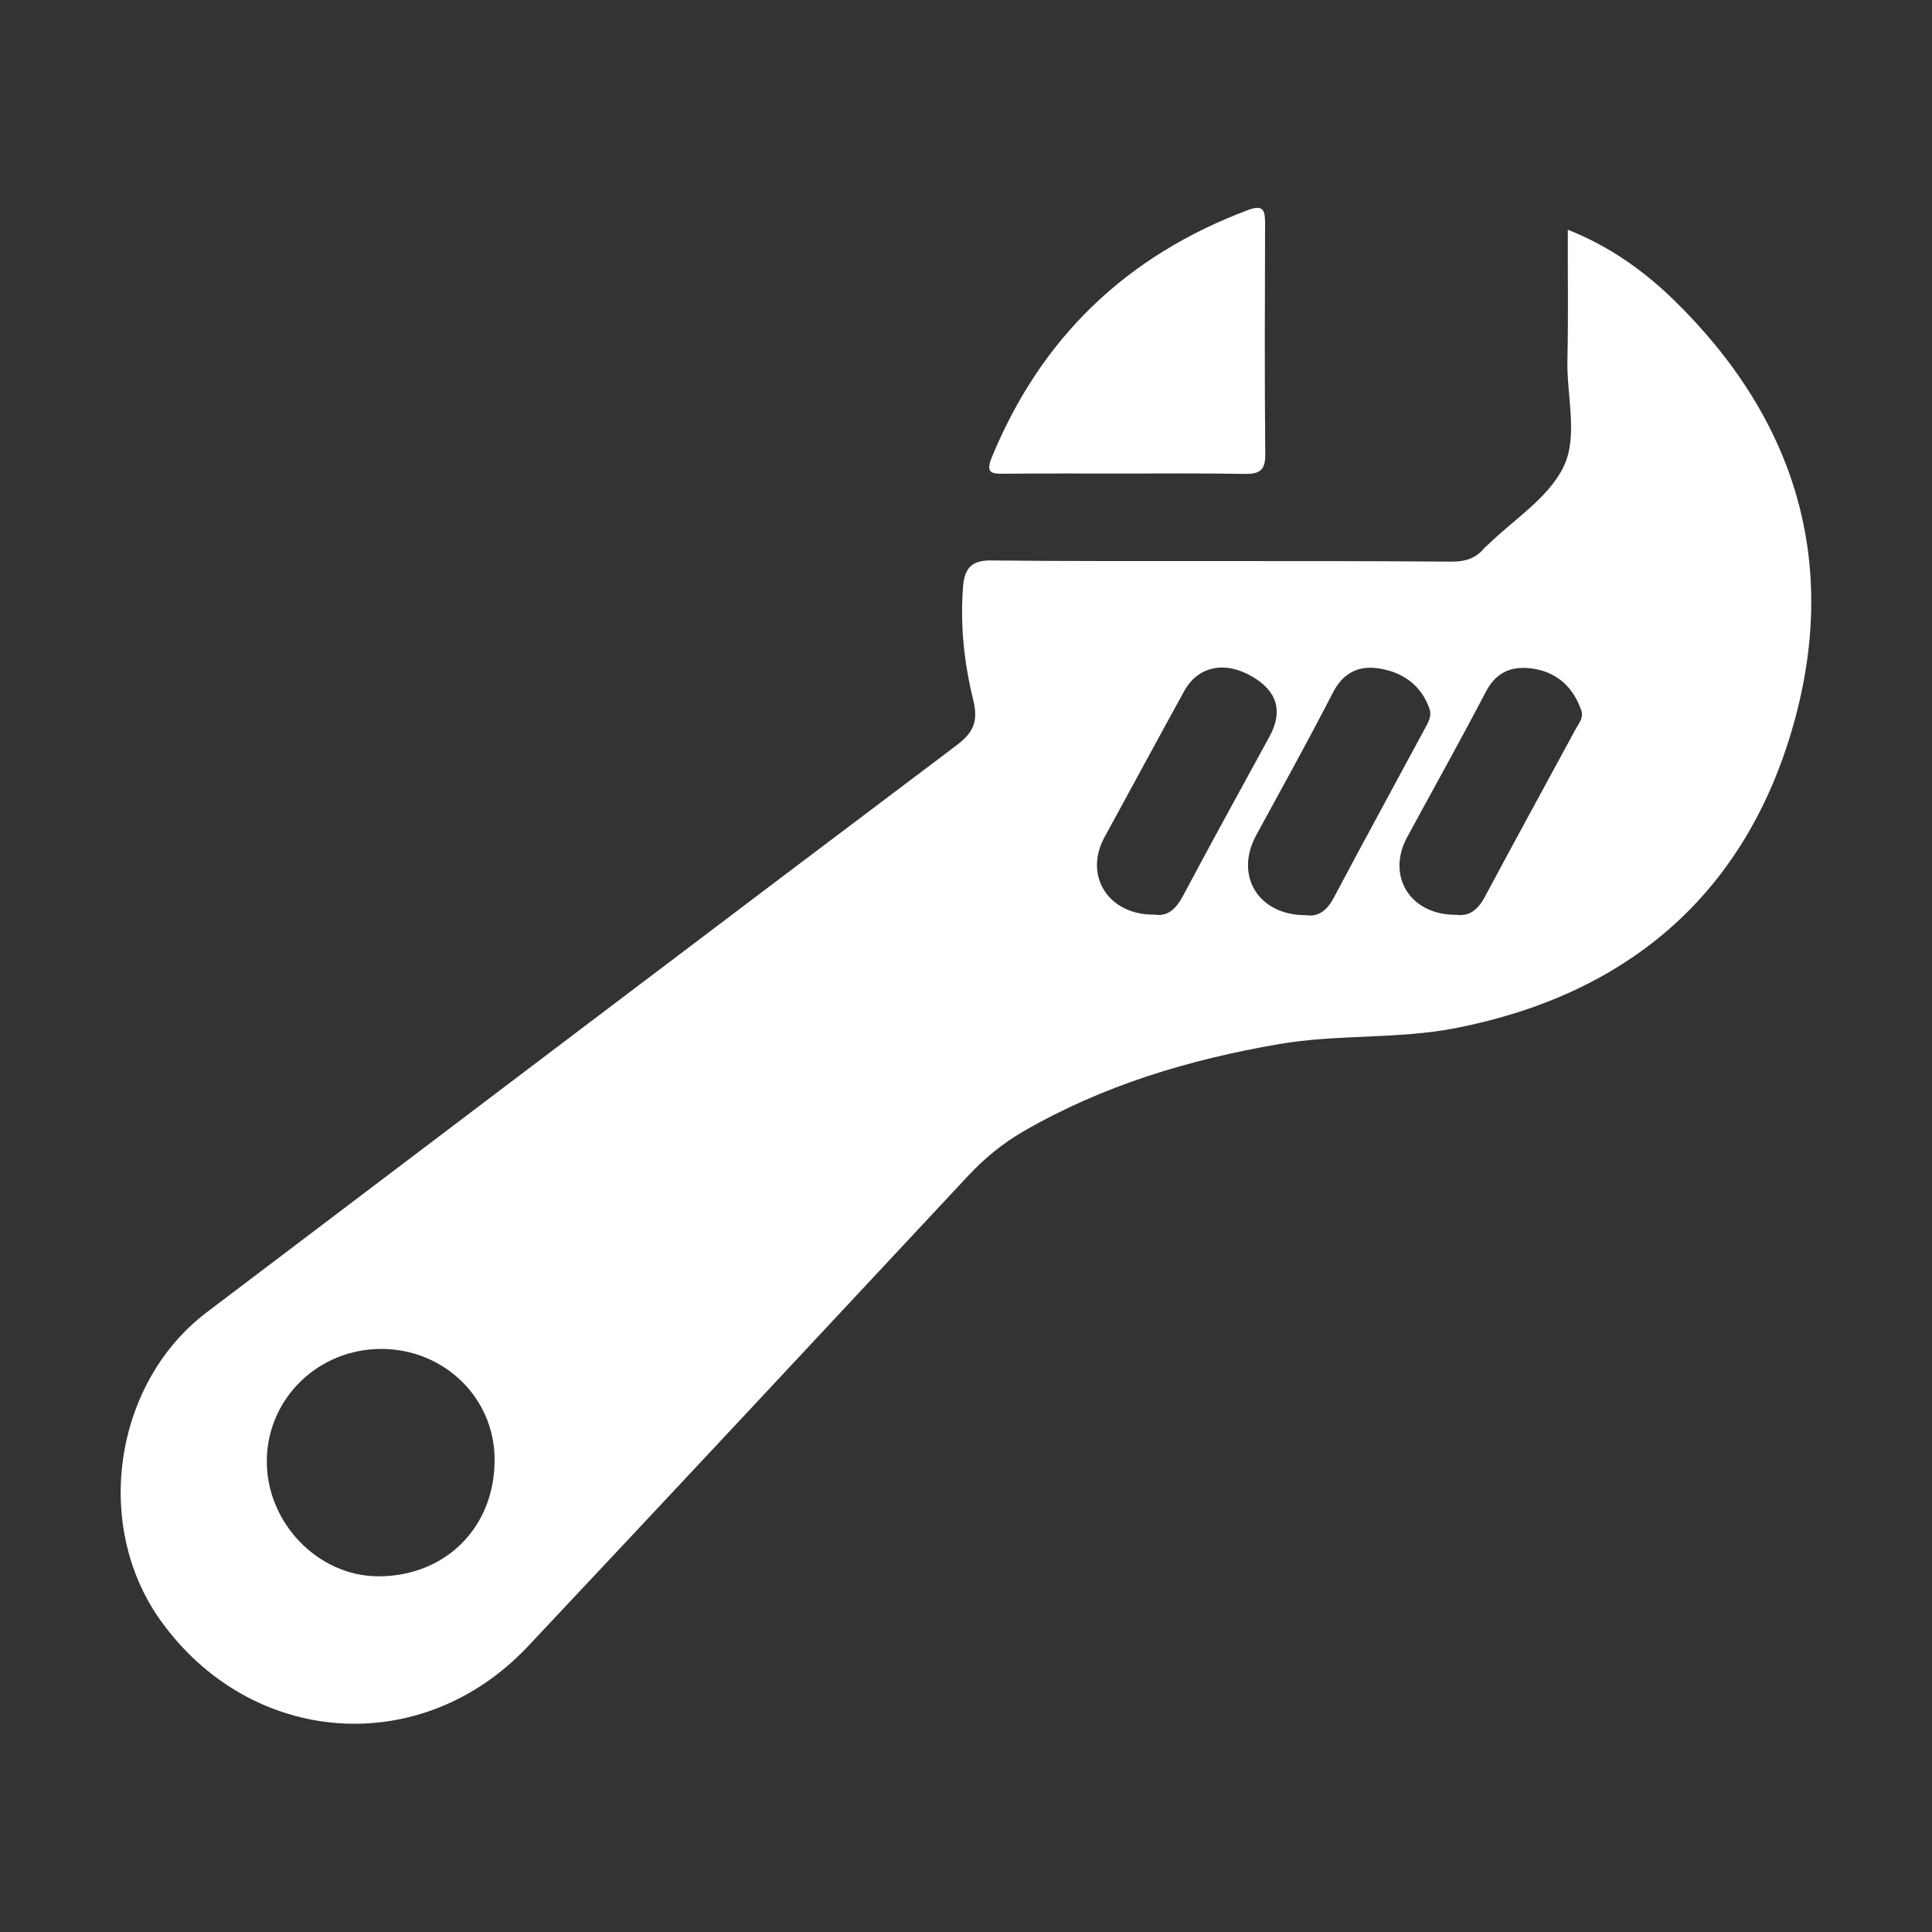 <svg width="80" height="80" viewBox="0 0 80 80" fill="none" xmlns="http://www.w3.org/2000/svg">
<rect x="0" y="0" width="80" height="80" fill="#333333" stroke="none"/>
<path d="M64.92 9.512C66.672 10.208 68.064 11.216 69.288 12.4C74.408 17.384 76.216 23.416 74.184 30.28C72.144 37.152 67.288 41.192 60.296 42.568C57.896 43.04 55.4 42.816 52.968 43.232C49.248 43.872 45.664 44.944 42.376 46.848C41.52 47.344 40.768 47.96 40.088 48.688C34.016 55.192 27.96 61.688 21.872 68.16C17.464 72.856 10.384 72.336 6.64 67.088C3.832 63.144 4.72 57.24 8.576 54.328C18.904 46.512 29.224 38.68 39.584 30.88C40.288 30.352 40.528 29.904 40.296 28.968C39.92 27.44 39.752 25.864 39.88 24.272C39.944 23.496 40.264 23.192 41.064 23.208C44.224 23.24 47.384 23.232 50.544 23.232C53.736 23.232 56.936 23.232 60.128 23.256C60.656 23.256 61.096 23.128 61.44 22.72C61.48 22.664 61.544 22.624 61.592 22.576C62.672 21.52 64.088 20.64 64.728 19.36C65.368 18.08 64.864 16.4 64.904 14.888C64.944 13.136 64.912 11.384 64.92 9.512ZM15.8 55.856C13.192 55.848 11.072 57.896 11.048 60.472C11.024 63.032 13.144 65.256 15.648 65.272C18.456 65.28 20.496 63.232 20.48 60.424C20.472 57.88 18.392 55.864 15.8 55.856ZM47.8 37.872C48.384 37.968 48.72 37.6 49.008 37.056C50.168 34.864 51.376 32.688 52.56 30.512C53.144 29.448 52.888 28.608 51.824 28C50.712 27.36 49.608 27.584 49.04 28.608C47.928 30.624 46.832 32.664 45.728 34.68C44.872 36.264 45.896 37.896 47.8 37.872ZM54.08 37.896C54.608 37.976 54.96 37.688 55.24 37.152C56.472 34.832 57.728 32.528 58.976 30.216C59.12 29.936 59.312 29.664 59.184 29.328C58.84 28.376 58.112 27.856 57.16 27.688C56.288 27.536 55.624 27.832 55.184 28.696C54.16 30.688 53.072 32.648 52 34.616C51.12 36.272 52.112 37.904 54.08 37.896ZM60.312 37.88C60.832 37.952 61.192 37.68 61.48 37.144C62.72 34.824 63.984 32.52 65.24 30.2C65.368 29.96 65.584 29.728 65.48 29.424C65.16 28.488 64.512 27.864 63.536 27.696C62.68 27.552 61.984 27.768 61.528 28.64C60.472 30.664 59.36 32.648 58.272 34.656C57.392 36.272 58.392 37.904 60.312 37.88ZM46.576 19.608C44.896 19.608 43.208 19.6 41.528 19.616C41.008 19.624 40.832 19.536 41.056 18.968C43.096 13.984 46.648 10.584 51.68 8.696C52.32 8.456 52.384 8.72 52.384 9.248C52.376 12.44 52.36 15.632 52.392 18.824C52.4 19.512 52.112 19.632 51.52 19.624C49.872 19.592 48.224 19.608 46.576 19.608Z" fill="white"/>
</svg>
